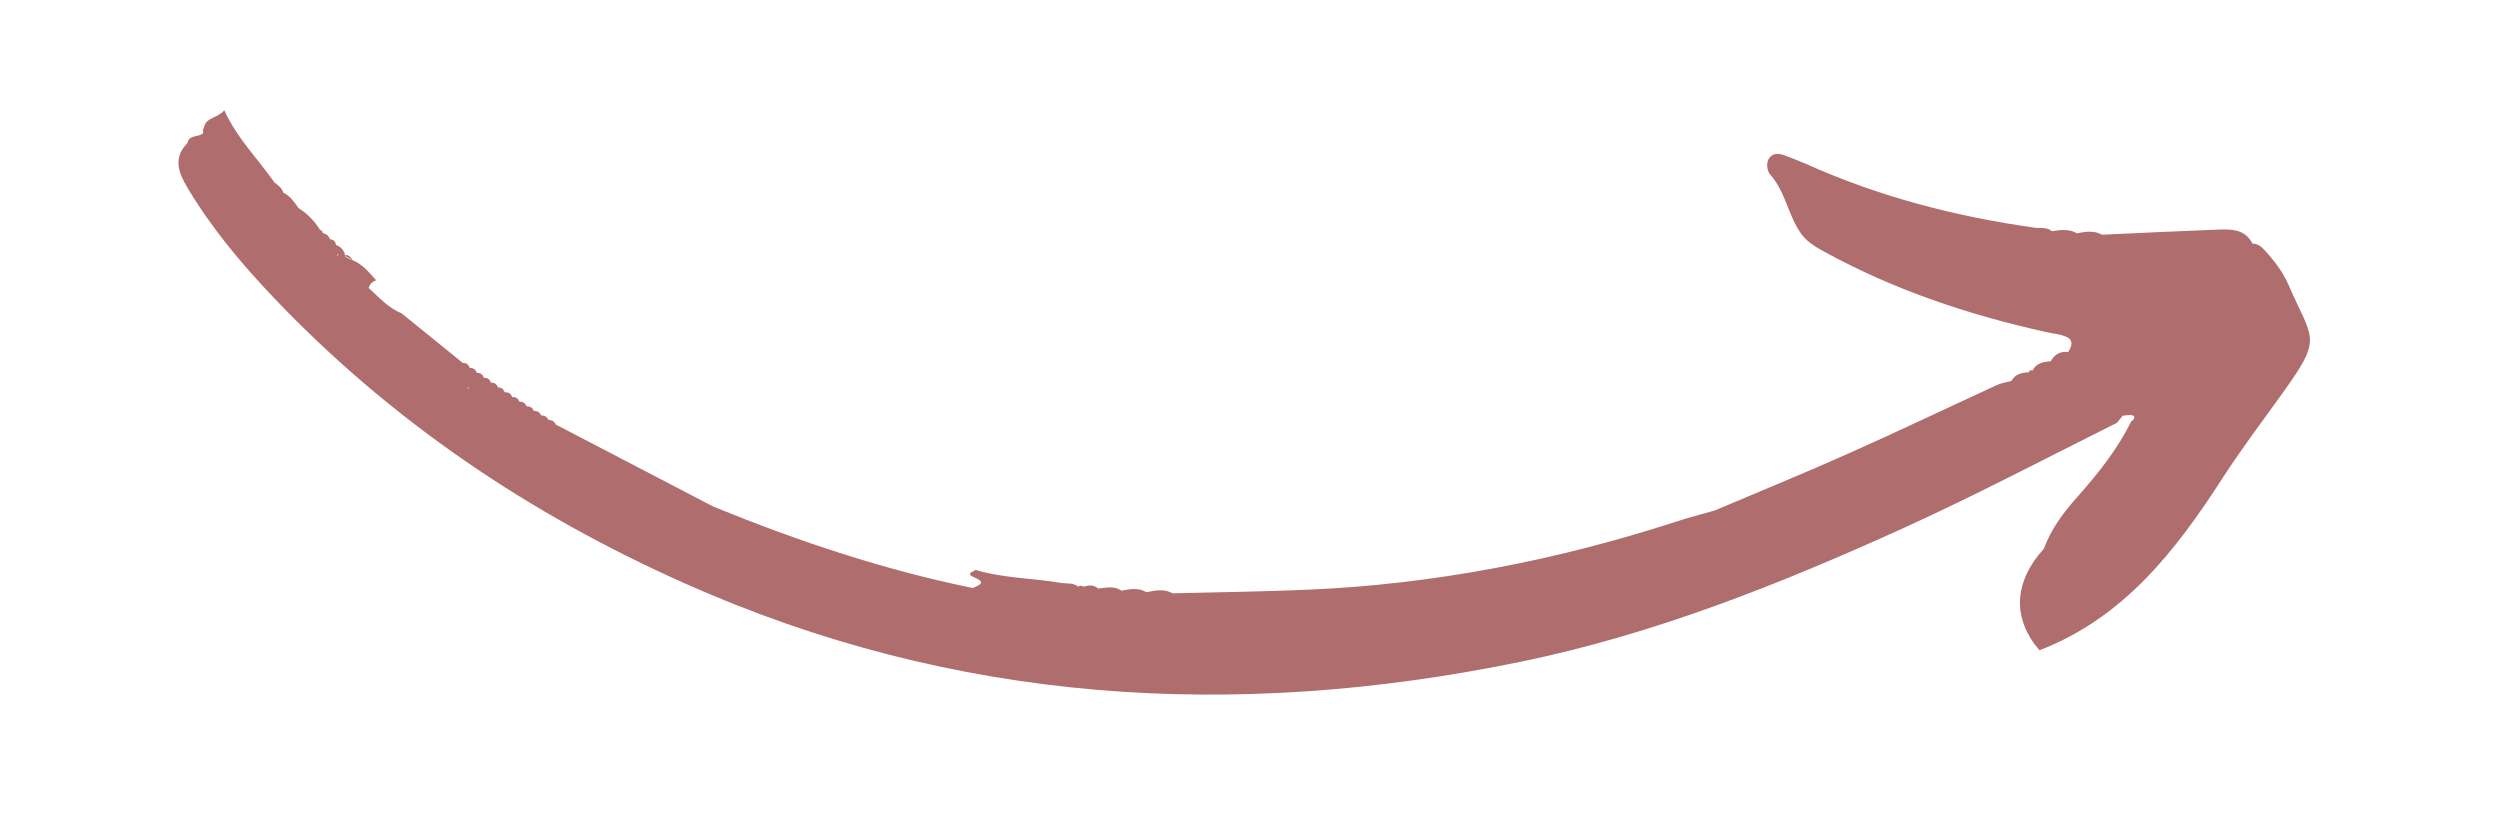 <?xml version="1.0" encoding="UTF-8"?> <svg xmlns="http://www.w3.org/2000/svg" xmlns:xlink="http://www.w3.org/1999/xlink" width="1133" zoomAndPan="magnify" viewBox="0 0 850.08 283.5" height="377" preserveAspectRatio="xMidYMid meet"> <defs> <filter x="0%" y="0%" width="100%" height="100%" id="id1"> <feColorMatrix values="0 0 0 0 1 0 0 0 0 1 0 0 0 0 1 0 0 0 1 0" color-interpolation-filters="sRGB"></feColorMatrix> </filter> <mask id="id2"> <g filter="url(#id1)"> <rect x="-85.008" width="1020.096" fill="#000000" y="-28.35" height="340.2" fill-opacity="0.788"></rect> </g> </mask> <clipPath id="id3"> <path d="M 1 2.543 L 729 2.543 L 729 202 L 1 202 Z M 1 2.543 " clip-rule="nonzero"></path> </clipPath> <clipPath id="id4"> <rect x="0" width="731" y="0" height="203"></rect> </clipPath> </defs> <g mask="url(#id2)"> <g transform="matrix(1, 0, 0, 1, 58, 35)"> <g clip-path="url(#id4)"> <g clip-path="url(#id3)"> <path fill="#994646" d="M 10.531 8.594 C 10.148 9.113 10.094 9.684 10.34 10.285 C 8.867 11.973 5.492 10.664 4.922 13.773 C -0.035 18.707 1.844 23.75 4.785 28.742 C 13.062 42.699 23.438 55.02 34.574 66.715 C 74.496 108.562 121.309 140.133 174.191 163.715 C 266.504 204.91 361.789 210.605 459.469 190.488 C 504.754 181.164 547.562 164.098 589.578 145.043 C 614.277 133.836 638.215 121.188 662.477 109.109 C 663.16 108.293 663.812 107.473 664.492 106.656 C 665.691 106.602 667.027 106.191 668.008 106.629 C 668.008 106.629 668.008 106.629 668.035 106.656 C 668.797 107.012 668.277 108.102 667.406 108.535 C 662.695 118.078 656.133 126.312 649.133 134.191 C 644.344 139.59 640.094 145.176 637.59 151.992 C 627.188 163.523 626.832 175.875 636.09 186.617 C 664.984 175.465 682.602 152.539 698.613 127.758 C 704.578 118.543 711.141 109.766 717.566 100.875 C 732.98 79.613 729.551 81.82 721.027 62.219 C 719.121 57.828 716.234 53.957 712.965 50.414 C 711.766 49.105 710.543 48.016 708.664 48.016 C 706.211 43.137 701.637 43.082 697.172 43.242 C 683.91 43.734 670.676 44.391 657.414 44.988 C 654.637 43.461 651.75 43.926 648.863 44.523 C 646.141 42.891 643.227 43.406 640.34 43.789 C 638.598 42.316 636.418 42.863 634.43 42.59 C 607.496 38.801 581.383 32.039 556.492 20.836 C 554.613 19.988 552.68 19.309 550.773 18.543 C 548.516 17.617 545.953 16.555 544.156 18.68 C 542.797 20.289 543.176 23.207 544.375 24.543 C 549.66 30.484 550.449 38.691 555.051 44.879 C 557.094 47.633 560.086 49.324 563.164 50.988 C 586.828 63.938 612.129 72.332 638.352 78.168 C 640.691 78.684 643.172 78.848 645.32 79.828 C 647.828 80.977 647.121 83.102 645.867 84.984 C 643.145 84.656 641.211 85.746 639.957 88.117 C 637.426 88.309 634.973 88.691 633.695 91.336 C 633.066 91.035 632.66 91.227 632.469 91.879 C 630.047 91.988 627.812 92.48 626.504 94.852 C 624.871 95.289 623.156 95.504 621.633 96.215 C 604.883 103.902 588.273 111.863 571.441 119.359 C 556.168 126.176 540.699 132.5 525.312 139.016 C 521.039 140.242 516.734 141.305 512.543 142.695 C 471.641 155.973 429.758 164.125 386.758 165.977 C 371.402 166.633 356.043 166.824 340.684 167.207 C 337.77 165.57 334.773 166.223 331.754 166.824 C 329 165.188 326.141 165.762 323.258 166.305 C 320.75 164.562 318.027 165.297 315.332 165.57 C 313.781 164.262 312.062 164.344 310.293 164.969 C 309.695 164.535 309.094 164.508 308.469 164.914 C 306.727 163.496 304.574 163.988 302.613 163.66 C 292.922 162 282.98 162.078 273.477 159.219 C 272.633 160.008 269.828 160.418 273.258 161.863 C 275.547 162.844 275.684 163.523 275.055 164.098 C 274.512 164.59 273.395 164.996 272.578 165.406 C 242.133 159.191 212.805 149.375 184.102 137.625 C 181.543 136.289 178.957 134.953 176.398 133.617 C 161.094 125.629 145.762 117.641 130.457 109.684 C 130.156 109.027 129.723 108.59 129.176 108.348 C 128.797 108.184 128.387 108.102 127.926 108.102 C 127.434 107.039 126.59 106.547 125.445 106.574 C 124.984 105.484 124.141 104.992 122.969 105.047 C 122.531 103.93 121.688 103.438 120.492 103.492 C 120.055 102.375 119.238 101.832 118.039 101.914 C 117.633 100.766 116.812 100.25 115.617 100.332 L 115.59 100.305 C 115.207 99.188 114.391 98.641 113.219 98.723 L 113.164 98.695 C 112.43 98.121 111.641 97.578 110.824 97.086 L 110.742 97.031 C 110.359 95.914 109.598 95.371 108.398 95.426 L 108.316 95.371 C 107.938 94.25 107.176 93.707 105.977 93.762 L 105.895 93.707 C 105.895 93.707 105.867 93.68 105.867 93.68 C 105.867 93.68 105.895 93.707 105.895 93.707 C 105.539 92.562 104.75 92.016 103.551 92.07 L 103.5 92.043 C 103.145 90.898 102.355 90.352 101.156 90.406 L 101.129 90.379 C 100.746 89.234 99.957 88.664 98.762 88.691 C 91.789 83.047 84.844 77.402 77.875 71.762 C 73.324 69.961 70.195 66.281 66.68 63.145 C 66.816 62.602 67.062 62.164 67.363 61.781 C 67.824 61.184 68.426 60.773 69.242 60.527 C 66.844 57.883 64.641 55.047 61.18 53.66 C 60.09 53.332 59.082 52.867 58.293 51.996 C 59.246 52.539 60.199 53.113 61.18 53.66 C 60.582 52.648 59.902 51.777 58.621 51.969 C 58.293 50.195 57.176 49.133 55.543 48.477 C 55.352 47.332 54.754 46.625 53.527 46.57 C 53.039 45.48 52.387 44.633 51.105 44.5 C 50.941 43.926 50.641 43.488 50.043 43.242 C 48.164 40.246 45.766 37.793 42.773 35.91 C 41.328 33.867 39.941 31.766 37.57 30.648 C 37.137 29.012 35.801 28.141 34.574 27.188 C 28.91 19.117 21.805 12.137 17.473 2.57 C 15.105 5.402 11.129 4.914 10.531 8.594 Z M 632.824 93.898 C 632.797 93.898 632.797 93.898 632.77 93.898 C 632.77 93.926 632.797 93.926 632.797 93.926 C 632.77 93.926 632.742 93.898 632.742 93.898 C 632.742 93.898 632.77 93.898 632.77 93.898 C 632.77 93.871 632.77 93.844 632.742 93.816 C 632.797 93.844 632.797 93.871 632.824 93.898 Z M 100.723 97.031 C 100.883 97.195 101.047 97.359 101.211 97.523 C 101.156 97.496 101.102 97.469 101.047 97.441 C 100.883 97.332 100.723 97.223 100.559 97.086 C 100.586 97.086 100.641 97.059 100.723 97.031 Z M 130.293 109.684 C 130.293 109.711 130.266 109.711 130.266 109.738 C 130.211 109.793 130.184 109.871 130.129 109.926 L 129.941 110.117 L 130.266 109.711 C 130.266 109.684 130.238 109.684 130.238 109.656 C 130.238 109.684 130.266 109.684 130.293 109.684 Z M 99.715 97.414 C 99.984 97.305 100.258 97.195 100.504 97.113 C 100.668 97.223 100.828 97.332 100.992 97.441 C 100.613 97.25 100.176 97.223 99.715 97.414 Z M 102.055 98.23 C 102.246 98.367 102.438 98.504 102.602 98.641 C 102.602 98.668 102.625 98.668 102.625 98.695 C 102.438 98.531 102.246 98.367 102.055 98.23 Z M 15.73 26.504 C 15.703 26.504 15.676 26.477 15.648 26.477 C 15.648 26.477 15.621 26.449 15.621 26.449 C 15.621 26.422 15.594 26.395 15.594 26.367 C 15.648 26.395 15.676 26.449 15.73 26.504 Z M 18.266 30.078 C 18.266 30.133 18.266 30.184 18.32 30.211 C 18.32 30.156 18.266 30.105 18.266 30.078 Z M 56.523 51.805 C 56.332 51.887 56.145 51.996 55.953 52.16 C 55.926 52.023 55.898 51.887 55.871 51.75 C 56.09 51.777 56.305 51.777 56.523 51.805 Z M 51.648 45.781 C 51.352 45.562 51.133 45.234 50.996 44.824 C 50.996 44.824 50.996 44.824 51.023 44.824 C 51.188 45.207 51.379 45.535 51.648 45.781 Z M 51.648 45.781 " fill-opacity="1" fill-rule="nonzero"></path> </g> <path fill="#994646" d="M 110.66 97.031 C 111.449 97.578 112.238 98.094 113.004 98.641 C 112.621 97.496 111.832 96.977 110.66 97.031 Z M 110.66 97.031 " fill-opacity="1" fill-rule="nonzero"></path> </g> </g> </g> </svg> 